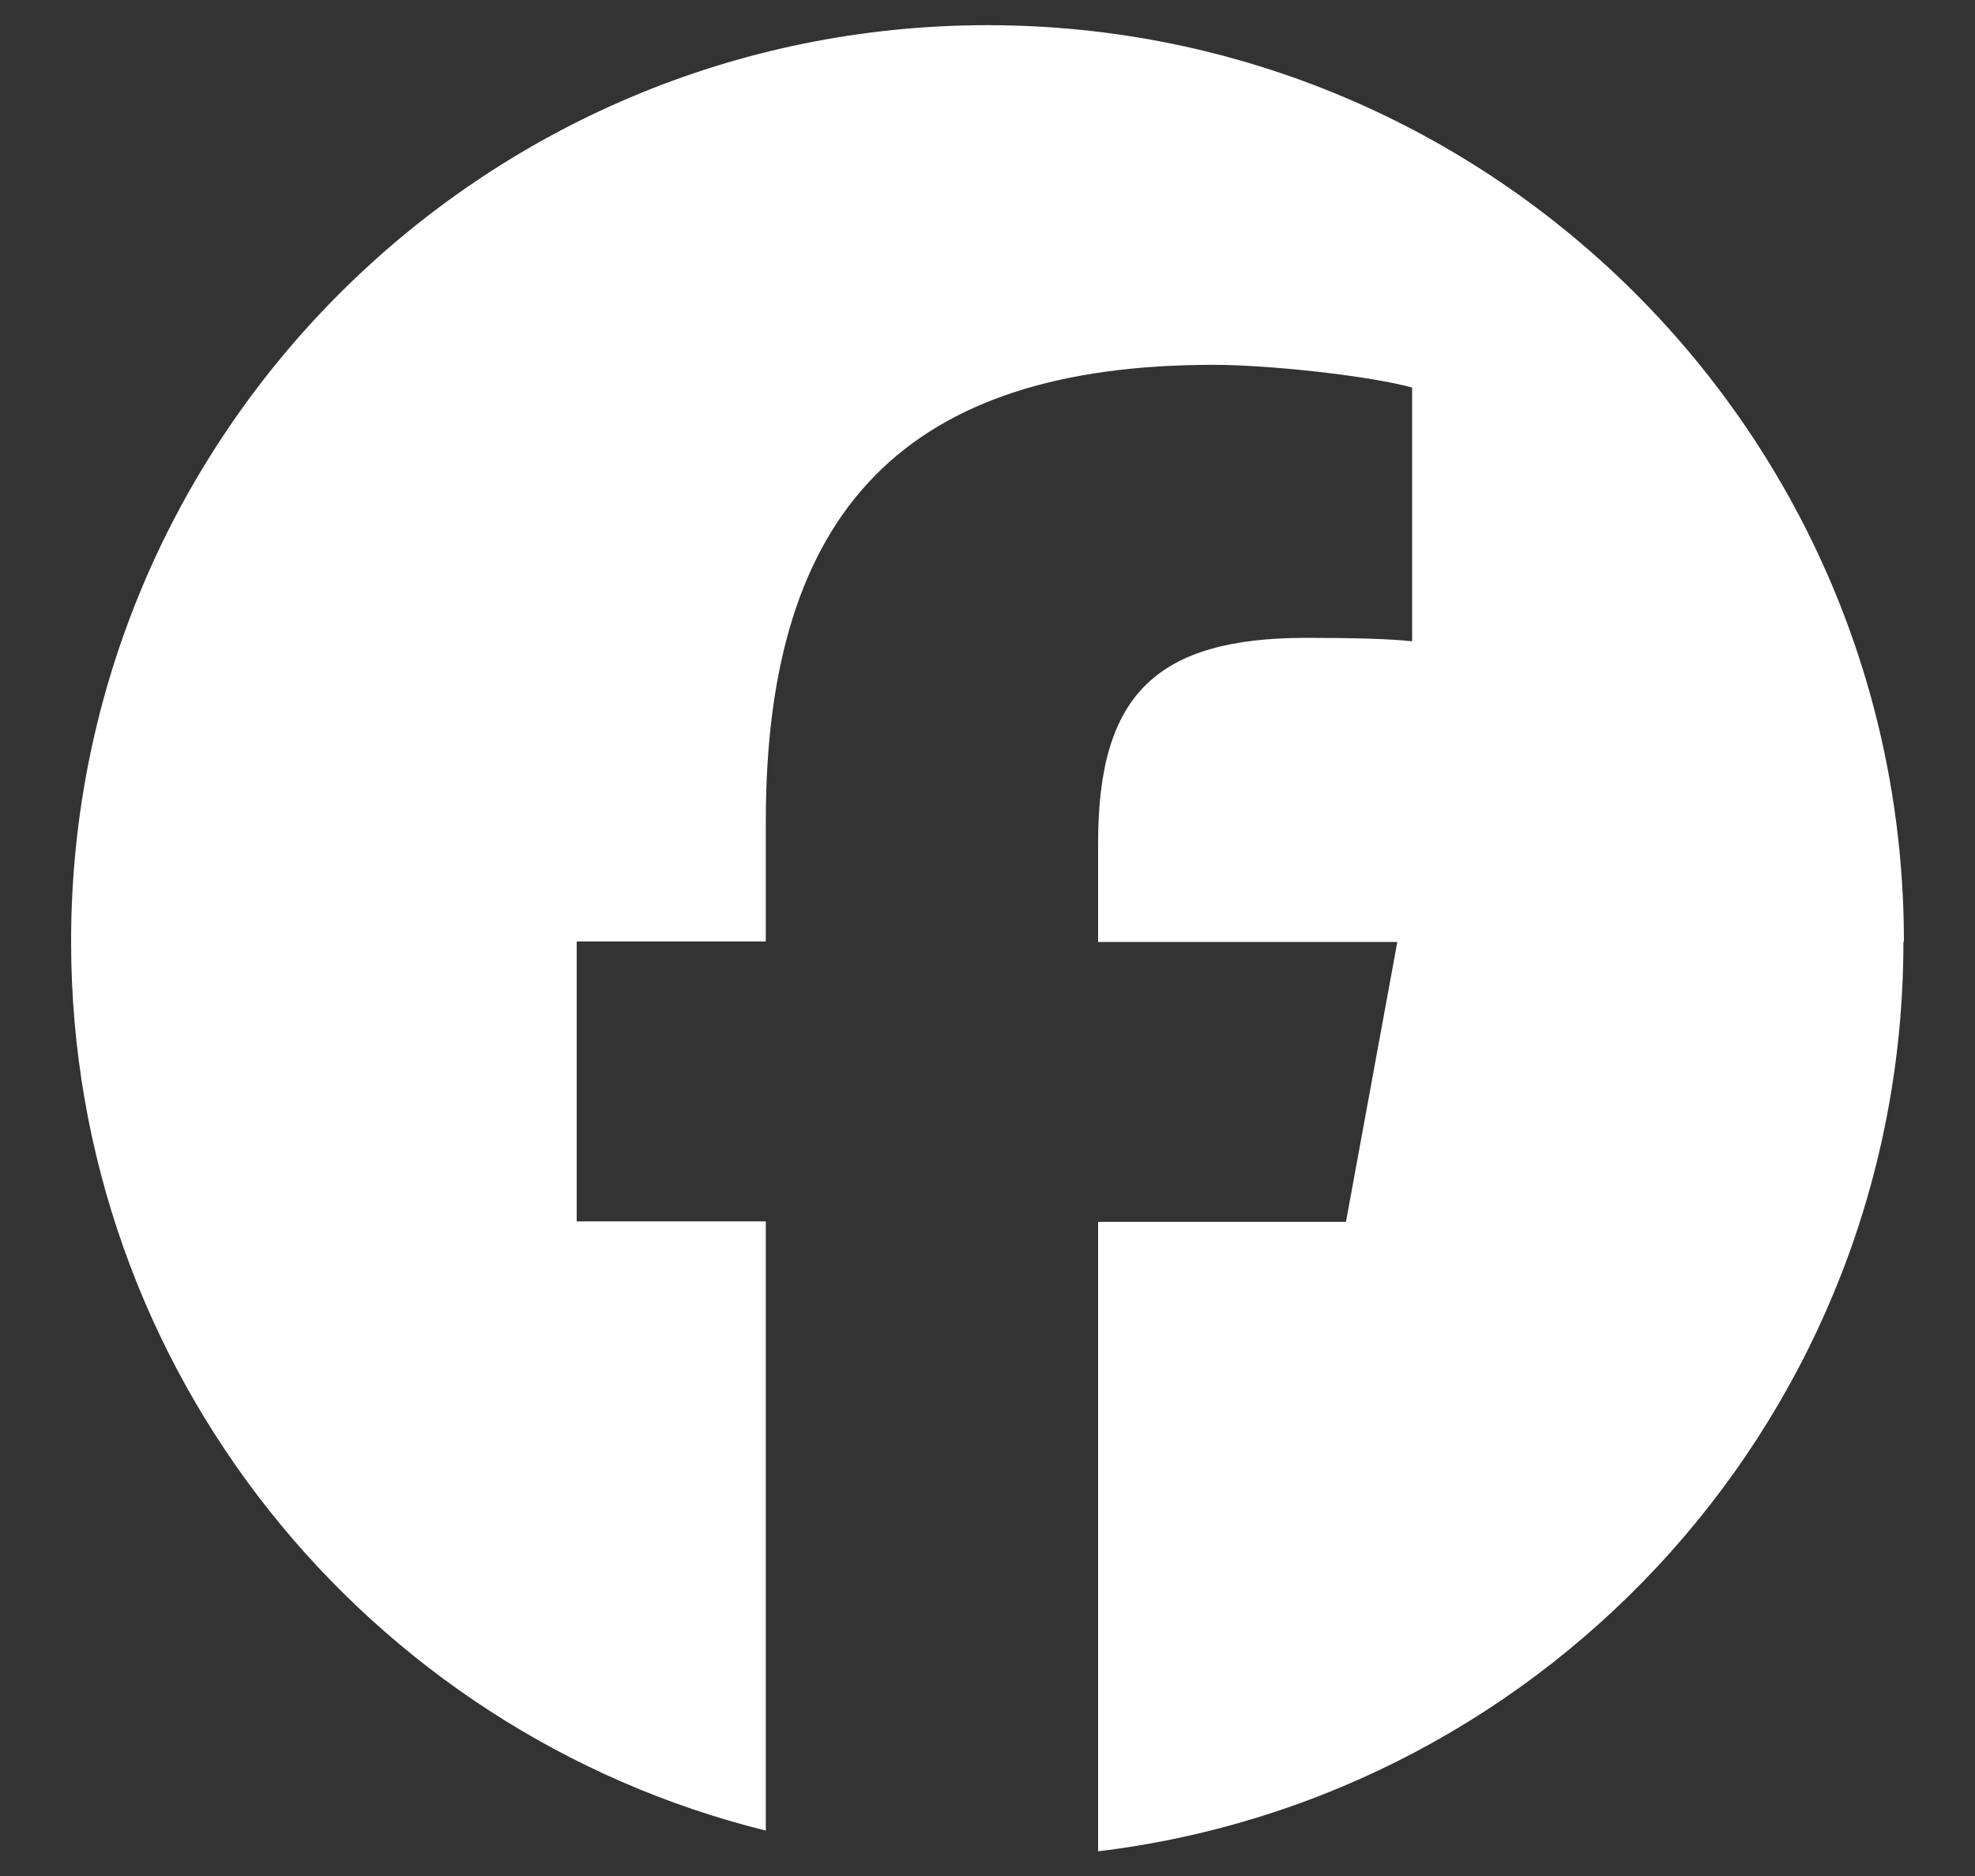 <?xml version="1.0" encoding="UTF-8"?><svg id="_レイヤー_2" xmlns="http://www.w3.org/2000/svg" width="40" height="38" xmlns:xlink="http://www.w3.org/1999/xlink" viewBox="0 0 40 38"><rect x="0" y="0" width="40" height="38" fill="#333333" stroke="none"/><defs><style>.cls-1{fill:#fff;}.cls-2{clip-path:url(#clippath);}.cls-3{fill:none;}</style><clipPath id="clippath"><rect class="cls-3" width="40" height="38"/></clipPath></defs><g id="contents"><g class="cls-2"><g id="Logo"><path id="Initiator" class="cls-1" d="M38.56,19.07C38.56,8.82,30.25,.51,20,.51S1.44,8.82,1.44,19.07c0,8.7,5.99,16.01,14.07,18.01v-12.34h-3.83v-5.67h3.83v-2.44c0-6.32,2.86-9.24,9.06-9.24,1.18,0,3.2,.23,4.03,.46v5.14c-.44-.05-1.2-.07-2.14-.07-3.04,0-4.22,1.15-4.22,4.15v2.01h6.06l-1.04,5.67h-5.02v12.75c9.19-1.11,16.31-8.93,16.31-18.42Z"/></g></g></g></svg>